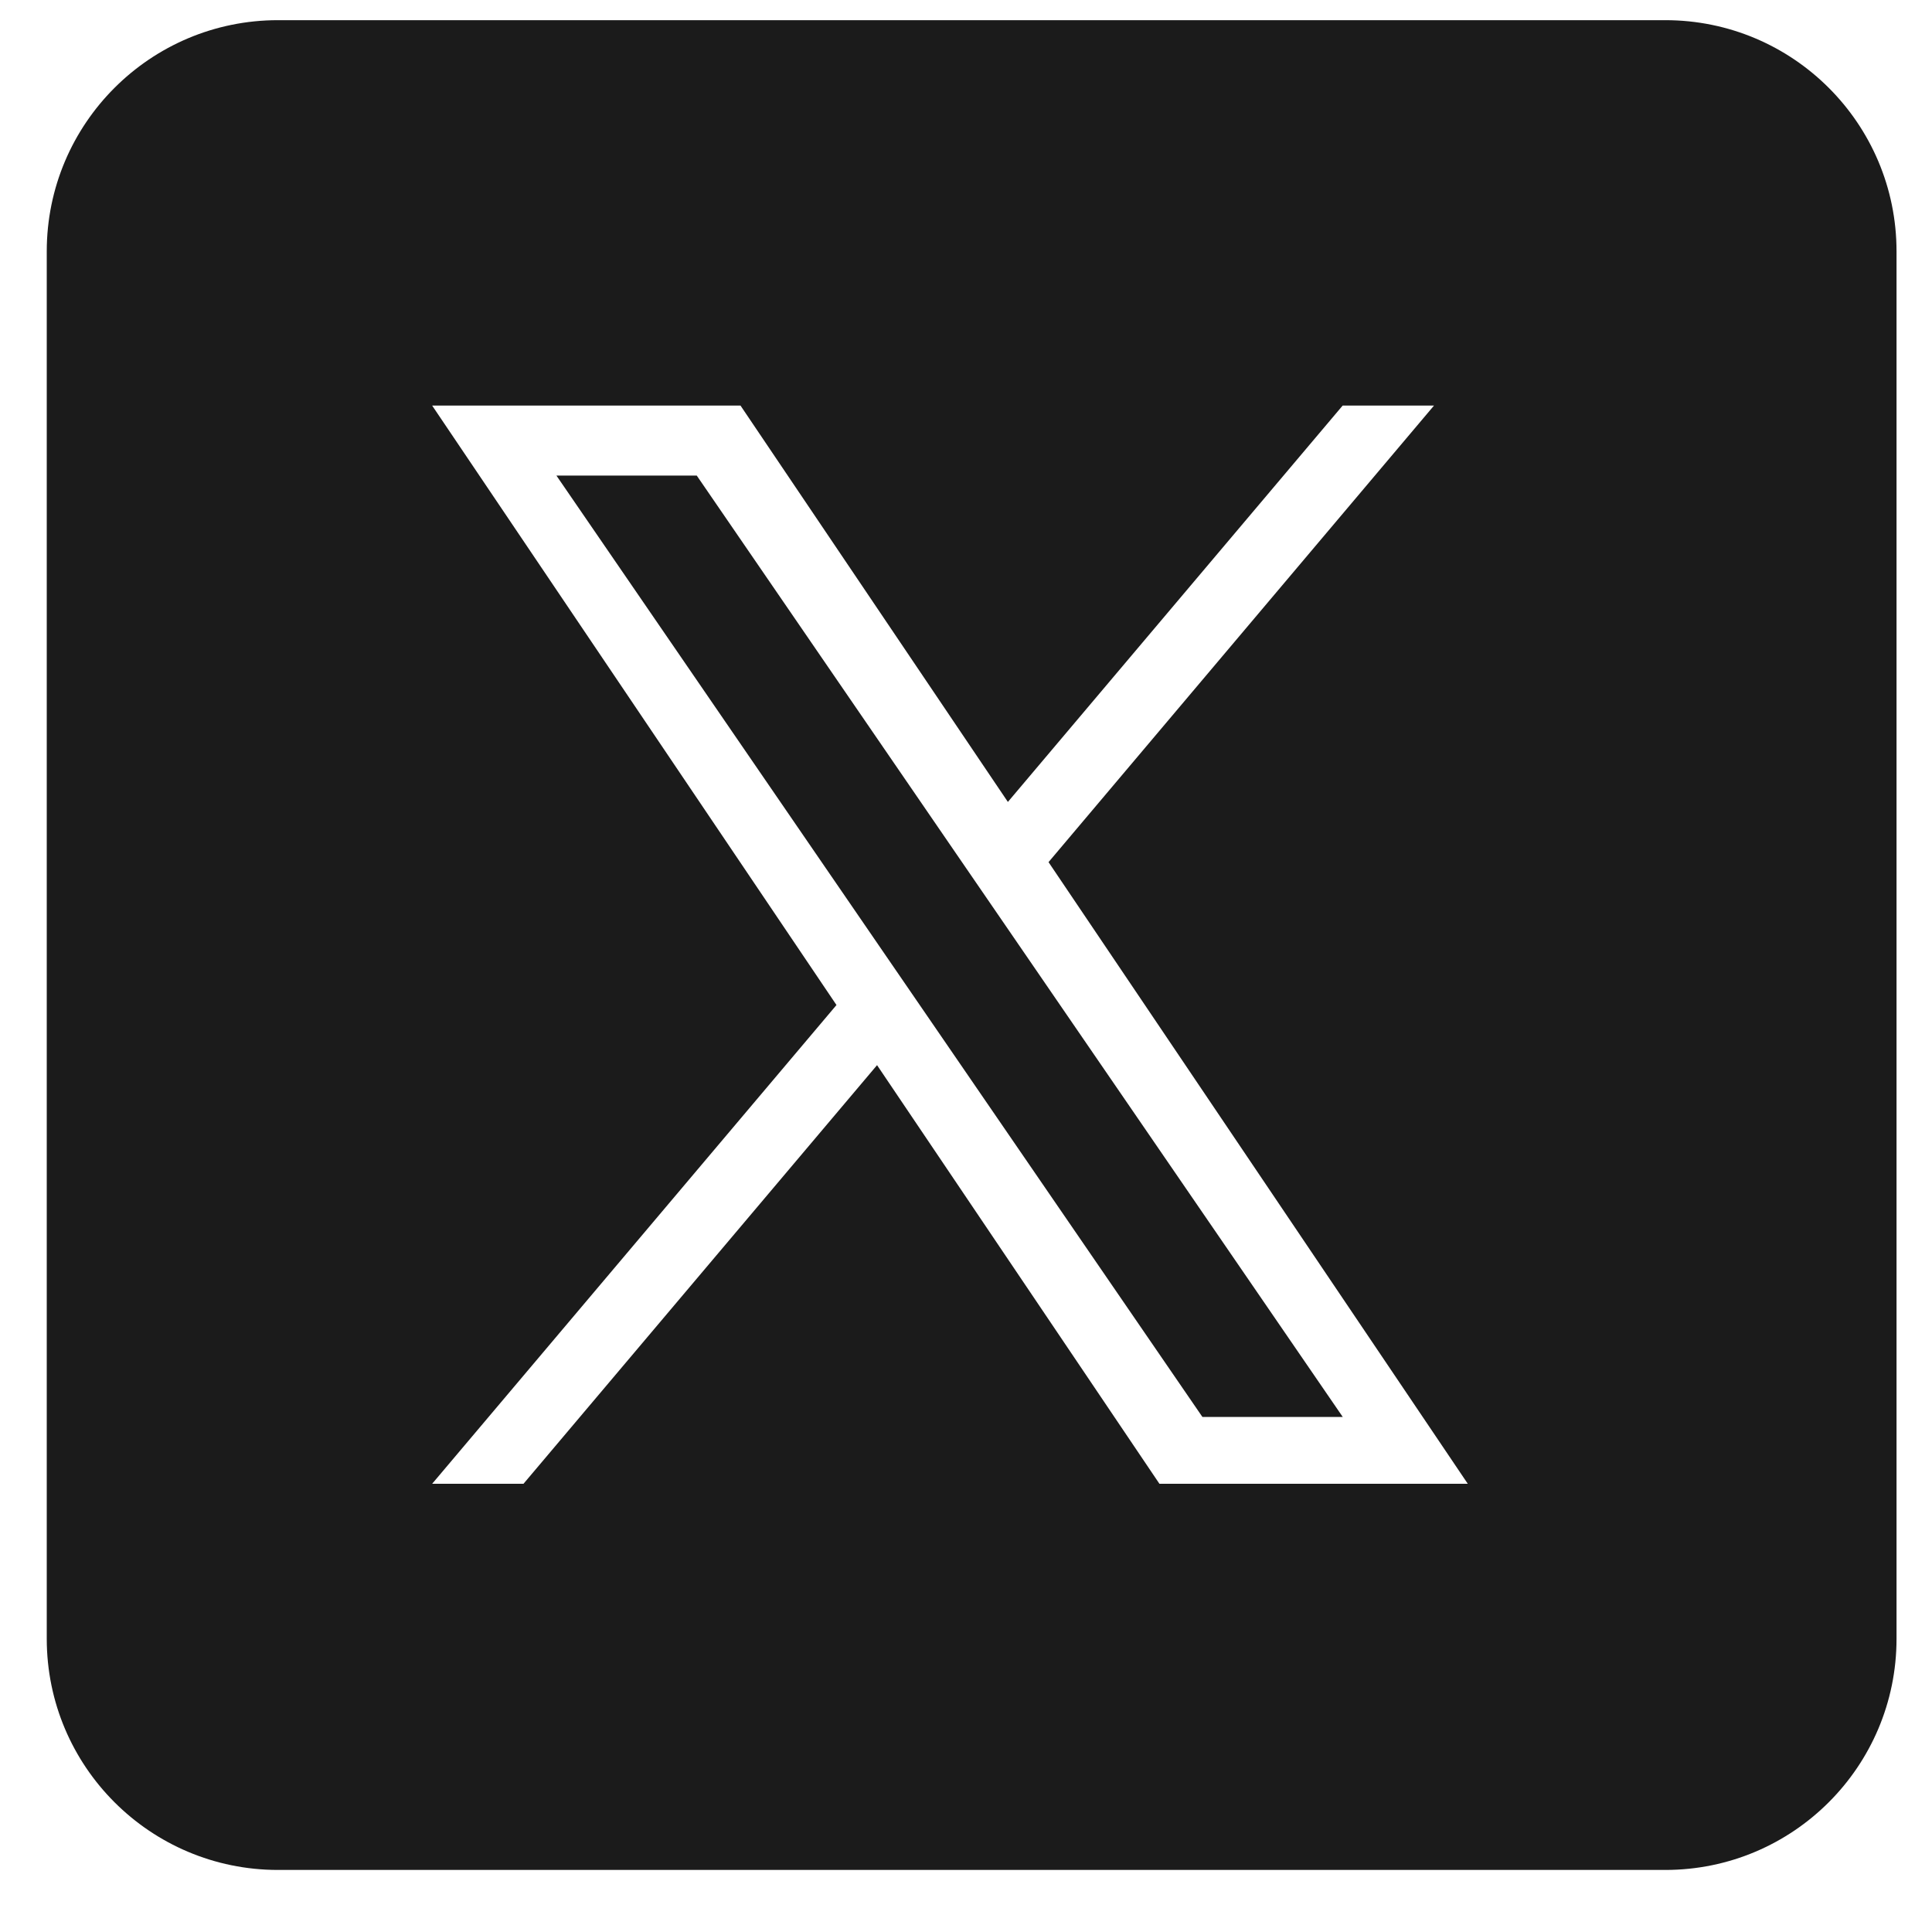 <svg width="25" height="25" viewBox="0 0 25 25" fill="none" xmlns="http://www.w3.org/2000/svg">
<path fill-rule="evenodd" clip-rule="evenodd" d="M21.549 0.261H3.597C1.945 0.261 0.605 1.6 0.605 3.253V21.205C0.605 22.858 1.945 24.197 3.597 24.197H21.549C23.201 24.197 24.541 22.858 24.541 21.205V3.253C24.541 1.6 23.201 0.261 21.549 0.261ZM18.556 5.248L13.568 11.156L18.993 19.2H15.003L11.349 13.783L6.774 19.2H5.592L10.824 13.005L5.592 5.248H9.582L13.042 10.377L17.374 5.248H18.556ZM11.418 12.301L11.948 13.073L15.559 18.335H17.375L12.95 11.887L12.42 11.115L9.016 6.154H7.2L11.418 12.301Z" fill="#1B1B1B"/>
</svg>
